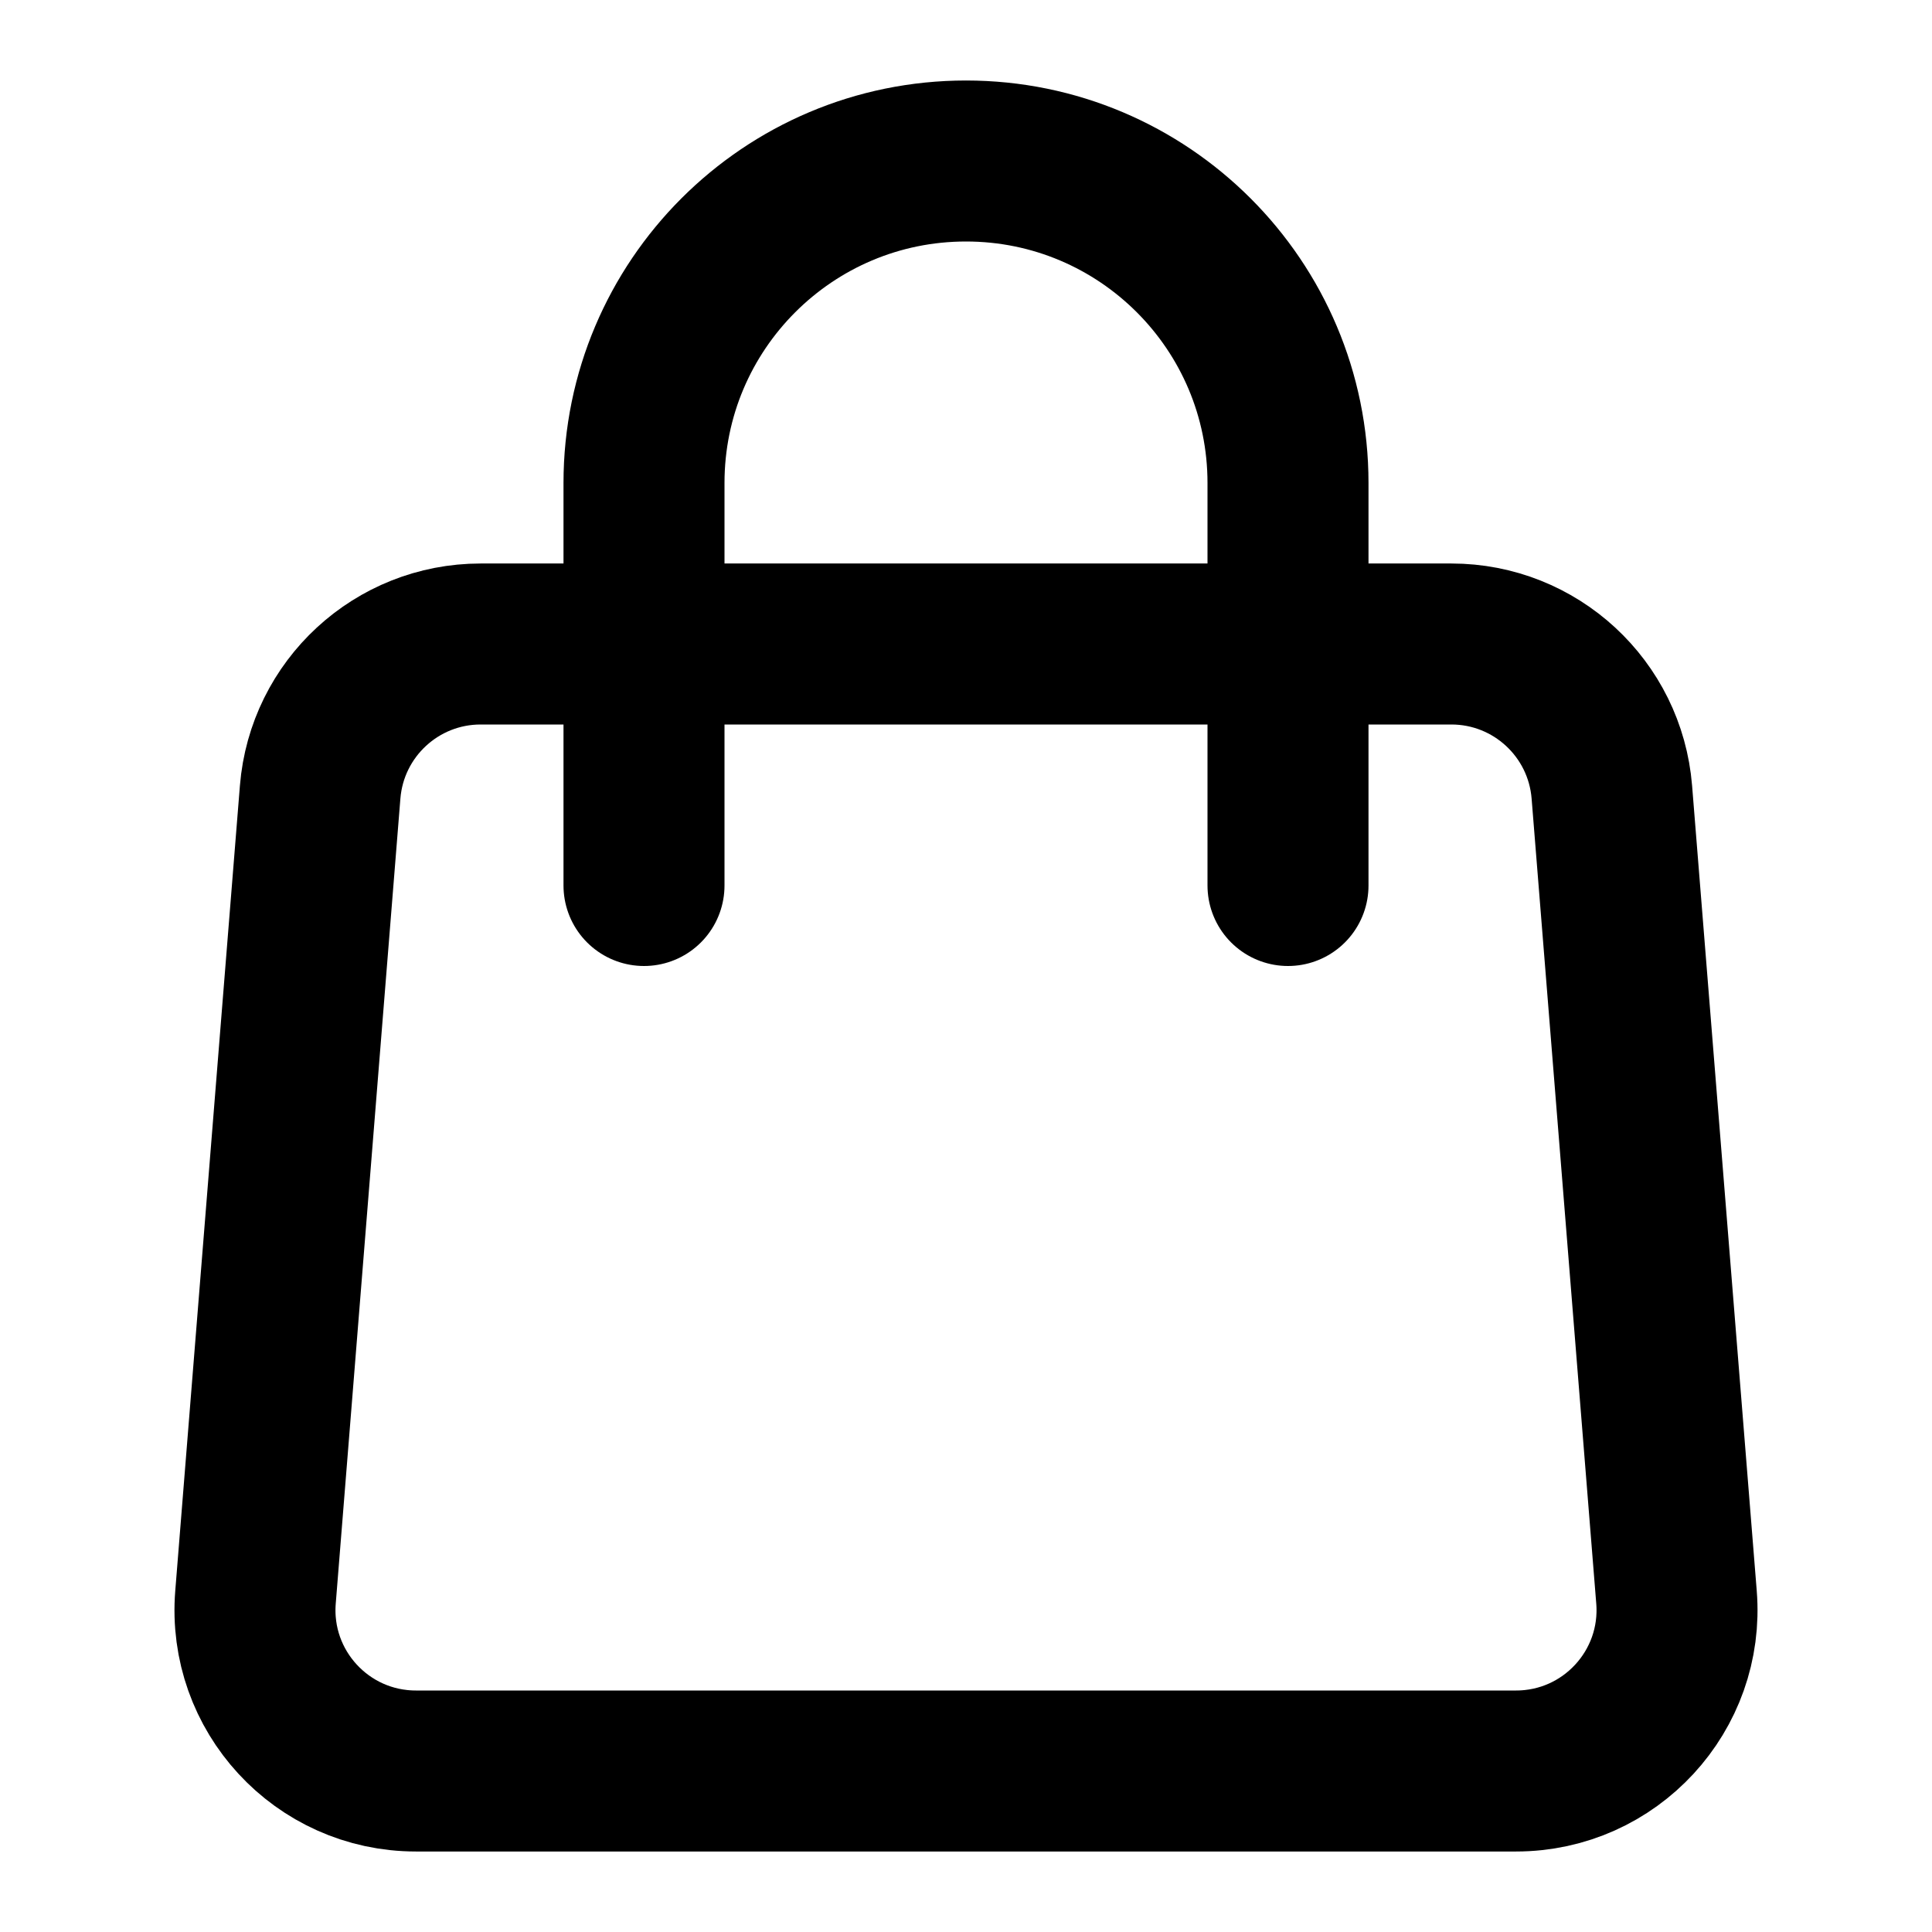 <?xml version="1.0" encoding="utf-8"?>
<svg width="800px" height="800px" viewBox="0 0 24 24" fill="none" xmlns="http://www.w3.org/2000/svg">
<path d="M3.977 9.84C4.061 8.801 4.928 8 5.971 8H18.029C19.072 8 19.939 8.801 20.023 9.84L20.826 19.84C20.92 21.004 20.001 22 18.833 22H5.167C3.999 22 3.08 21.004 3.174 19.84L3.977 9.84Z" stroke="#000000" stroke-width="2" stroke-linecap="round" stroke-linejoin="round"/>
<path d="M16 11V6C16 3.791 14.209 2 12 2V2C9.791 2 8 3.791 8 6V11" stroke="#000000" stroke-width="2" stroke-linecap="round" stroke-linejoin="round"/>
</svg>